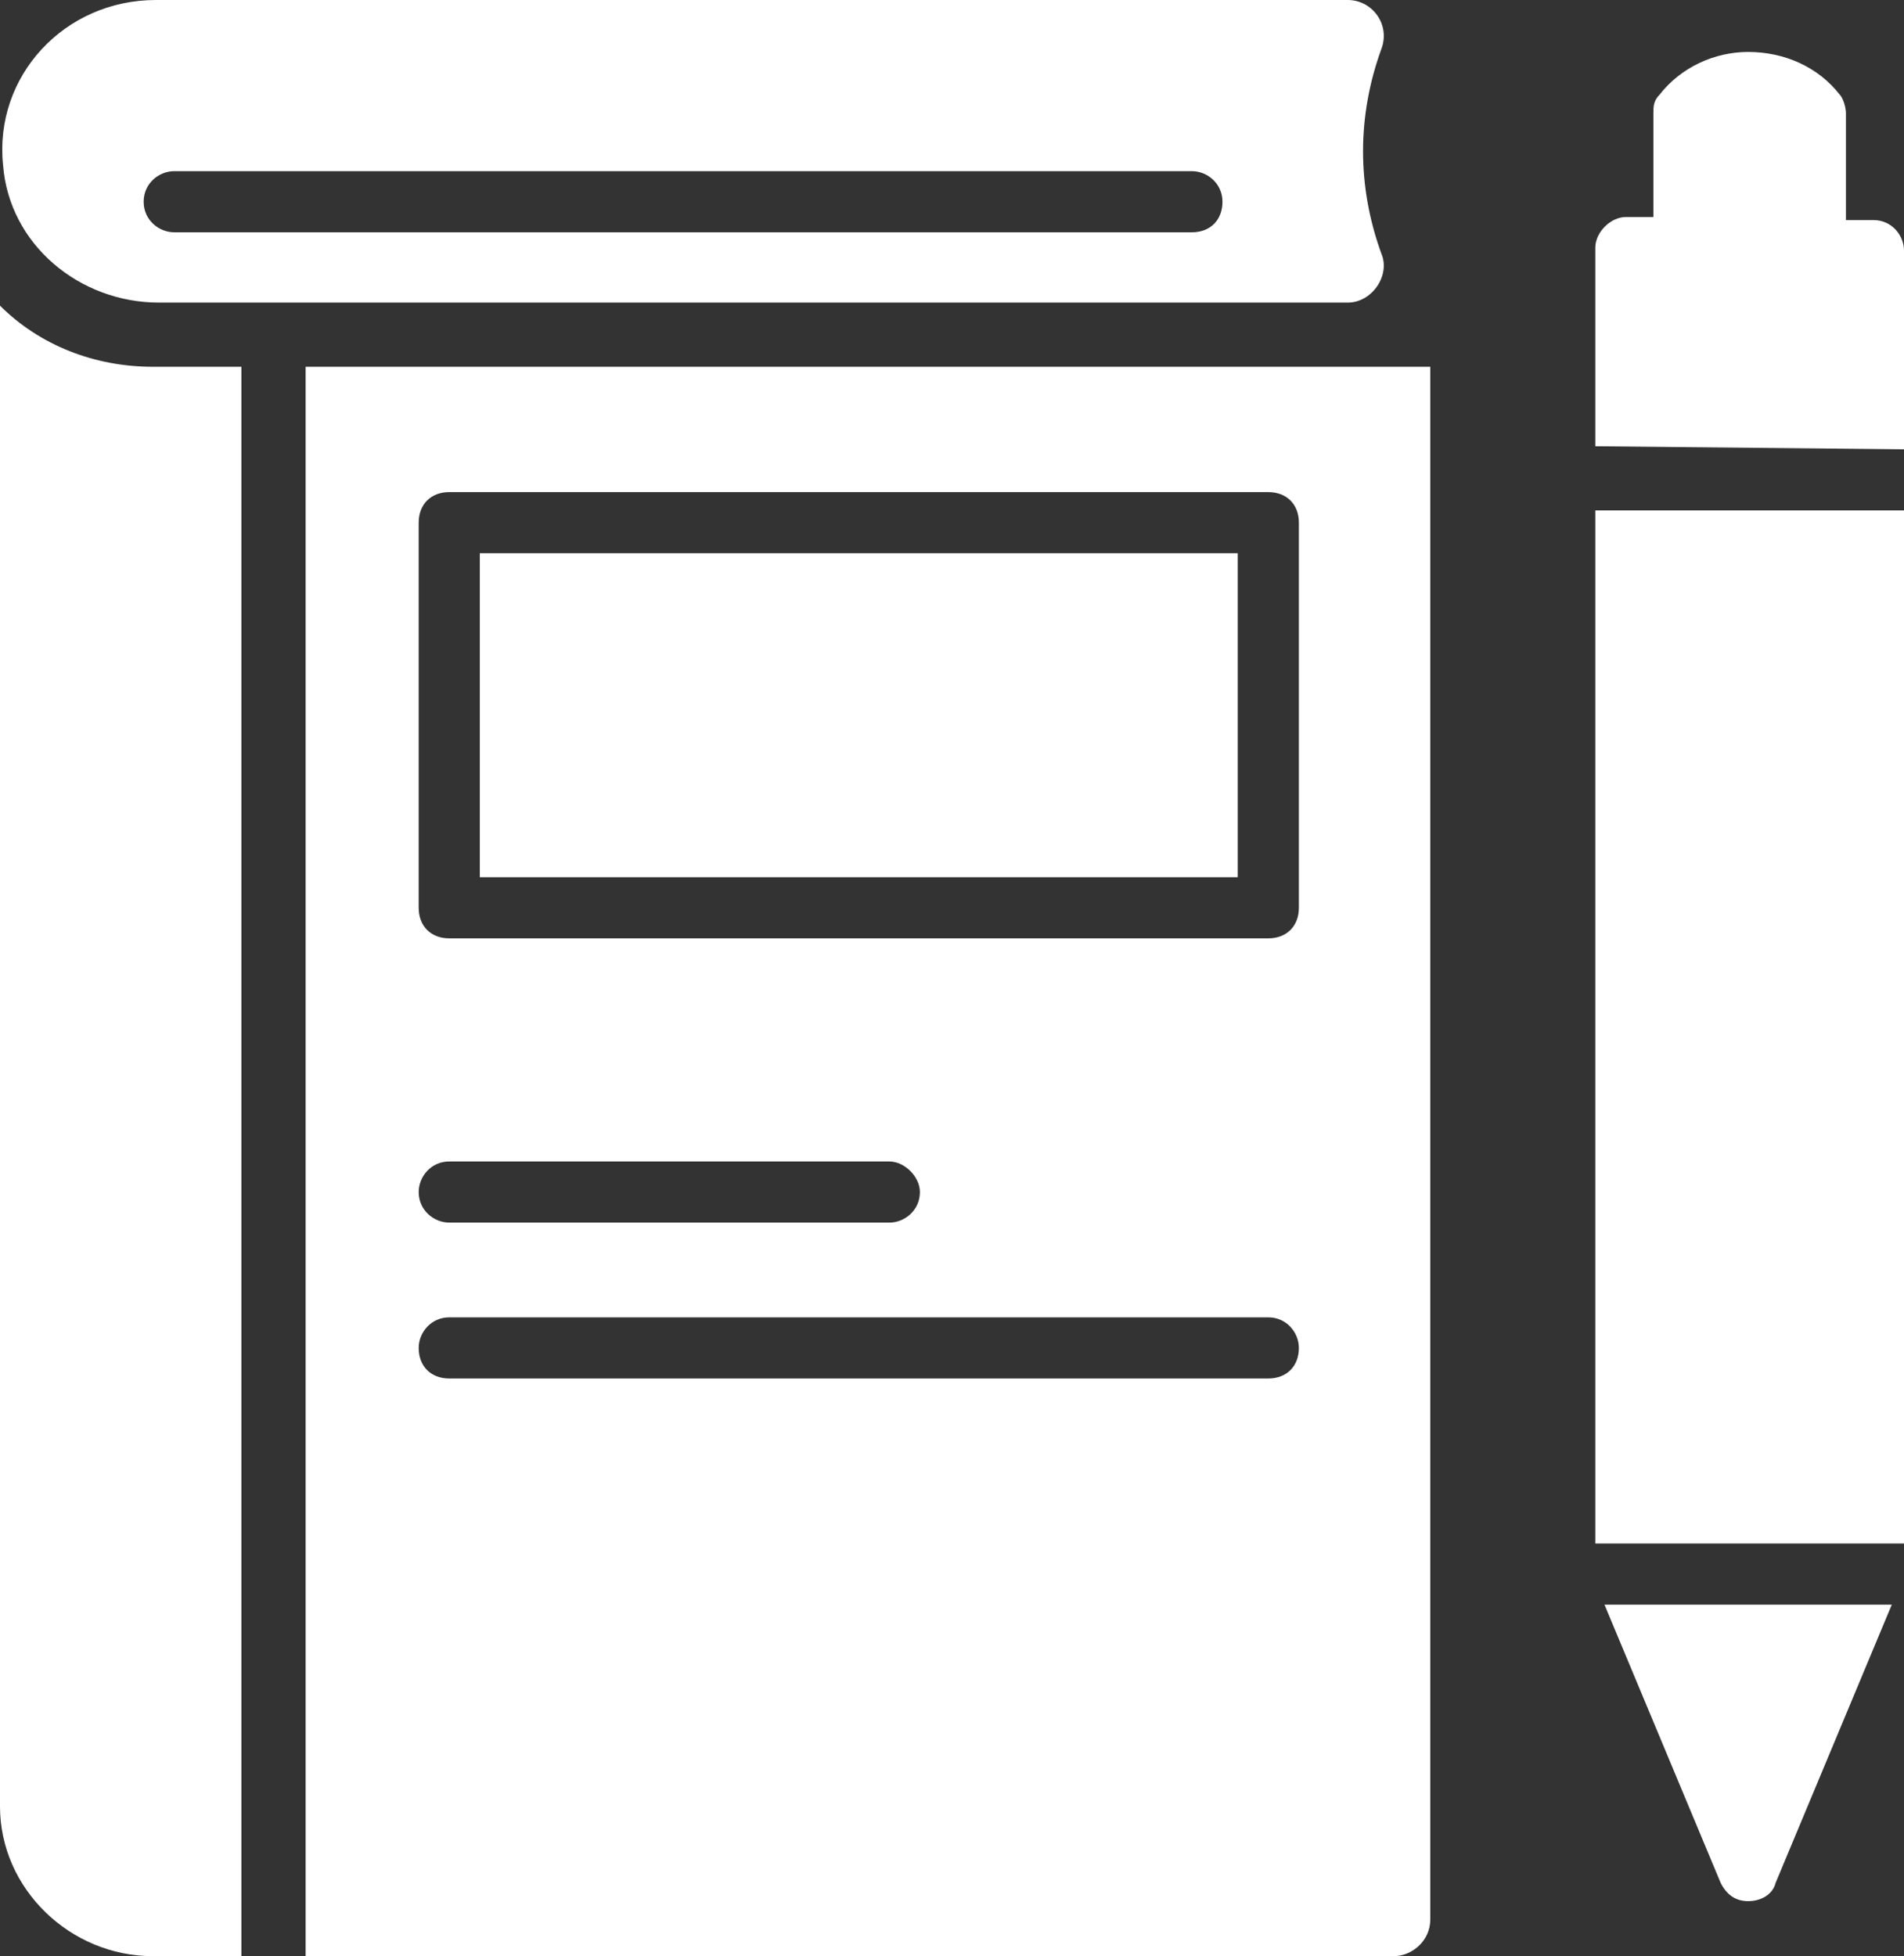 <?xml version="1.0" encoding="utf-8"?>
<!-- Generator: Adobe Illustrator 25.4.1, SVG Export Plug-In . SVG Version: 6.00 Build 0)  -->
<svg version="1.1" id="Livello_1" xmlns="http://www.w3.org/2000/svg" xmlns:xlink="http://www.w3.org/1999/xlink" x="0px" y="0px"
	 viewBox="0 0 62.3 64" style="enable-background:new 0 0 62.3 64;" xml:space="preserve">
<rect x="0" y="0" width="62.3" height="64" fill="#333333" stroke="none"/>
<style type="text/css">
	.st0{fill:#FFFFFF;}
</style>
<g>
	<g>
		<g>
			<path class="st0" d="M5,12h2.9v52H5c-2.7,0-5-2.2-5-4.9V10C1.3,11.3,3.1,12,5,12L5,12z"/>
		</g>
		<g>
			<path class="st0" d="M45.2,1.6C45.5,0.8,44.9,0,44.1,0h-39c-3,0-5.3,2.5-5,5.4C0.3,8,2.6,9.9,5.2,9.9h38.9c0.8,0,1.4-0.9,1.1-1.6
				C44.4,6.1,44.4,3.8,45.2,1.6z M39,7.6H5.7c-0.5,0-1-0.4-1-1s0.5-1,1-1H39c0.5,0,1,0.4,1,1S39.6,7.6,39,7.6z"/>
		</g>
		<g>
			<rect x="15.7" y="18.1" class="st0" width="24.8" height="10.6"/>
			<path class="st0" d="M10,12v52h35.6c0.6,0,1.2-0.5,1.2-1.2V12H10z M41.5,45.1H14.7c-0.6,0-1-0.4-1-1c0-0.5,0.4-1,1-1h26.8
				c0.6,0,1,0.5,1,1C42.5,44.7,42.1,45.1,41.5,45.1z M13.7,39c0-0.5,0.4-1,1-1h14.4c0.5,0,1,0.5,1,1c0,0.6-0.5,1-1,1H14.7
				C14.2,40,13.7,39.6,13.7,39z M42.5,29.7c0,0.6-0.4,1-1,1H14.7c-0.6,0-1-0.4-1-1V17.1c0-0.6,0.4-1,1-1h26.8c0.6,0,1,0.4,1,1V29.7z
				"/>
		</g>
	</g>
	<g>
		<path class="st0" d="M62.3,14.7V8.2c0-0.5-0.4-1-1-1h-0.9V3.7c0-0.2-0.1-0.5-0.2-0.6c-0.7-0.9-1.8-1.4-3-1.4
			c-1.1,0-2.2,0.5-2.9,1.4c-0.2,0.2-0.2,0.4-0.2,0.6v3.4h-0.9c-0.5,0-1,0.5-1,1v6.5L62.3,14.7L62.3,14.7z"/>
		<rect x="52.2" y="16.7" class="st0" width="10.1" height="33.8"/>
		<path class="st0" d="M52.5,52.5l3.8,9.1c0.2,0.4,0.5,0.6,0.9,0.6s0.8-0.2,0.9-0.6l3.8-9.1H52.5z"/>
	</g>
</g>
</svg>
